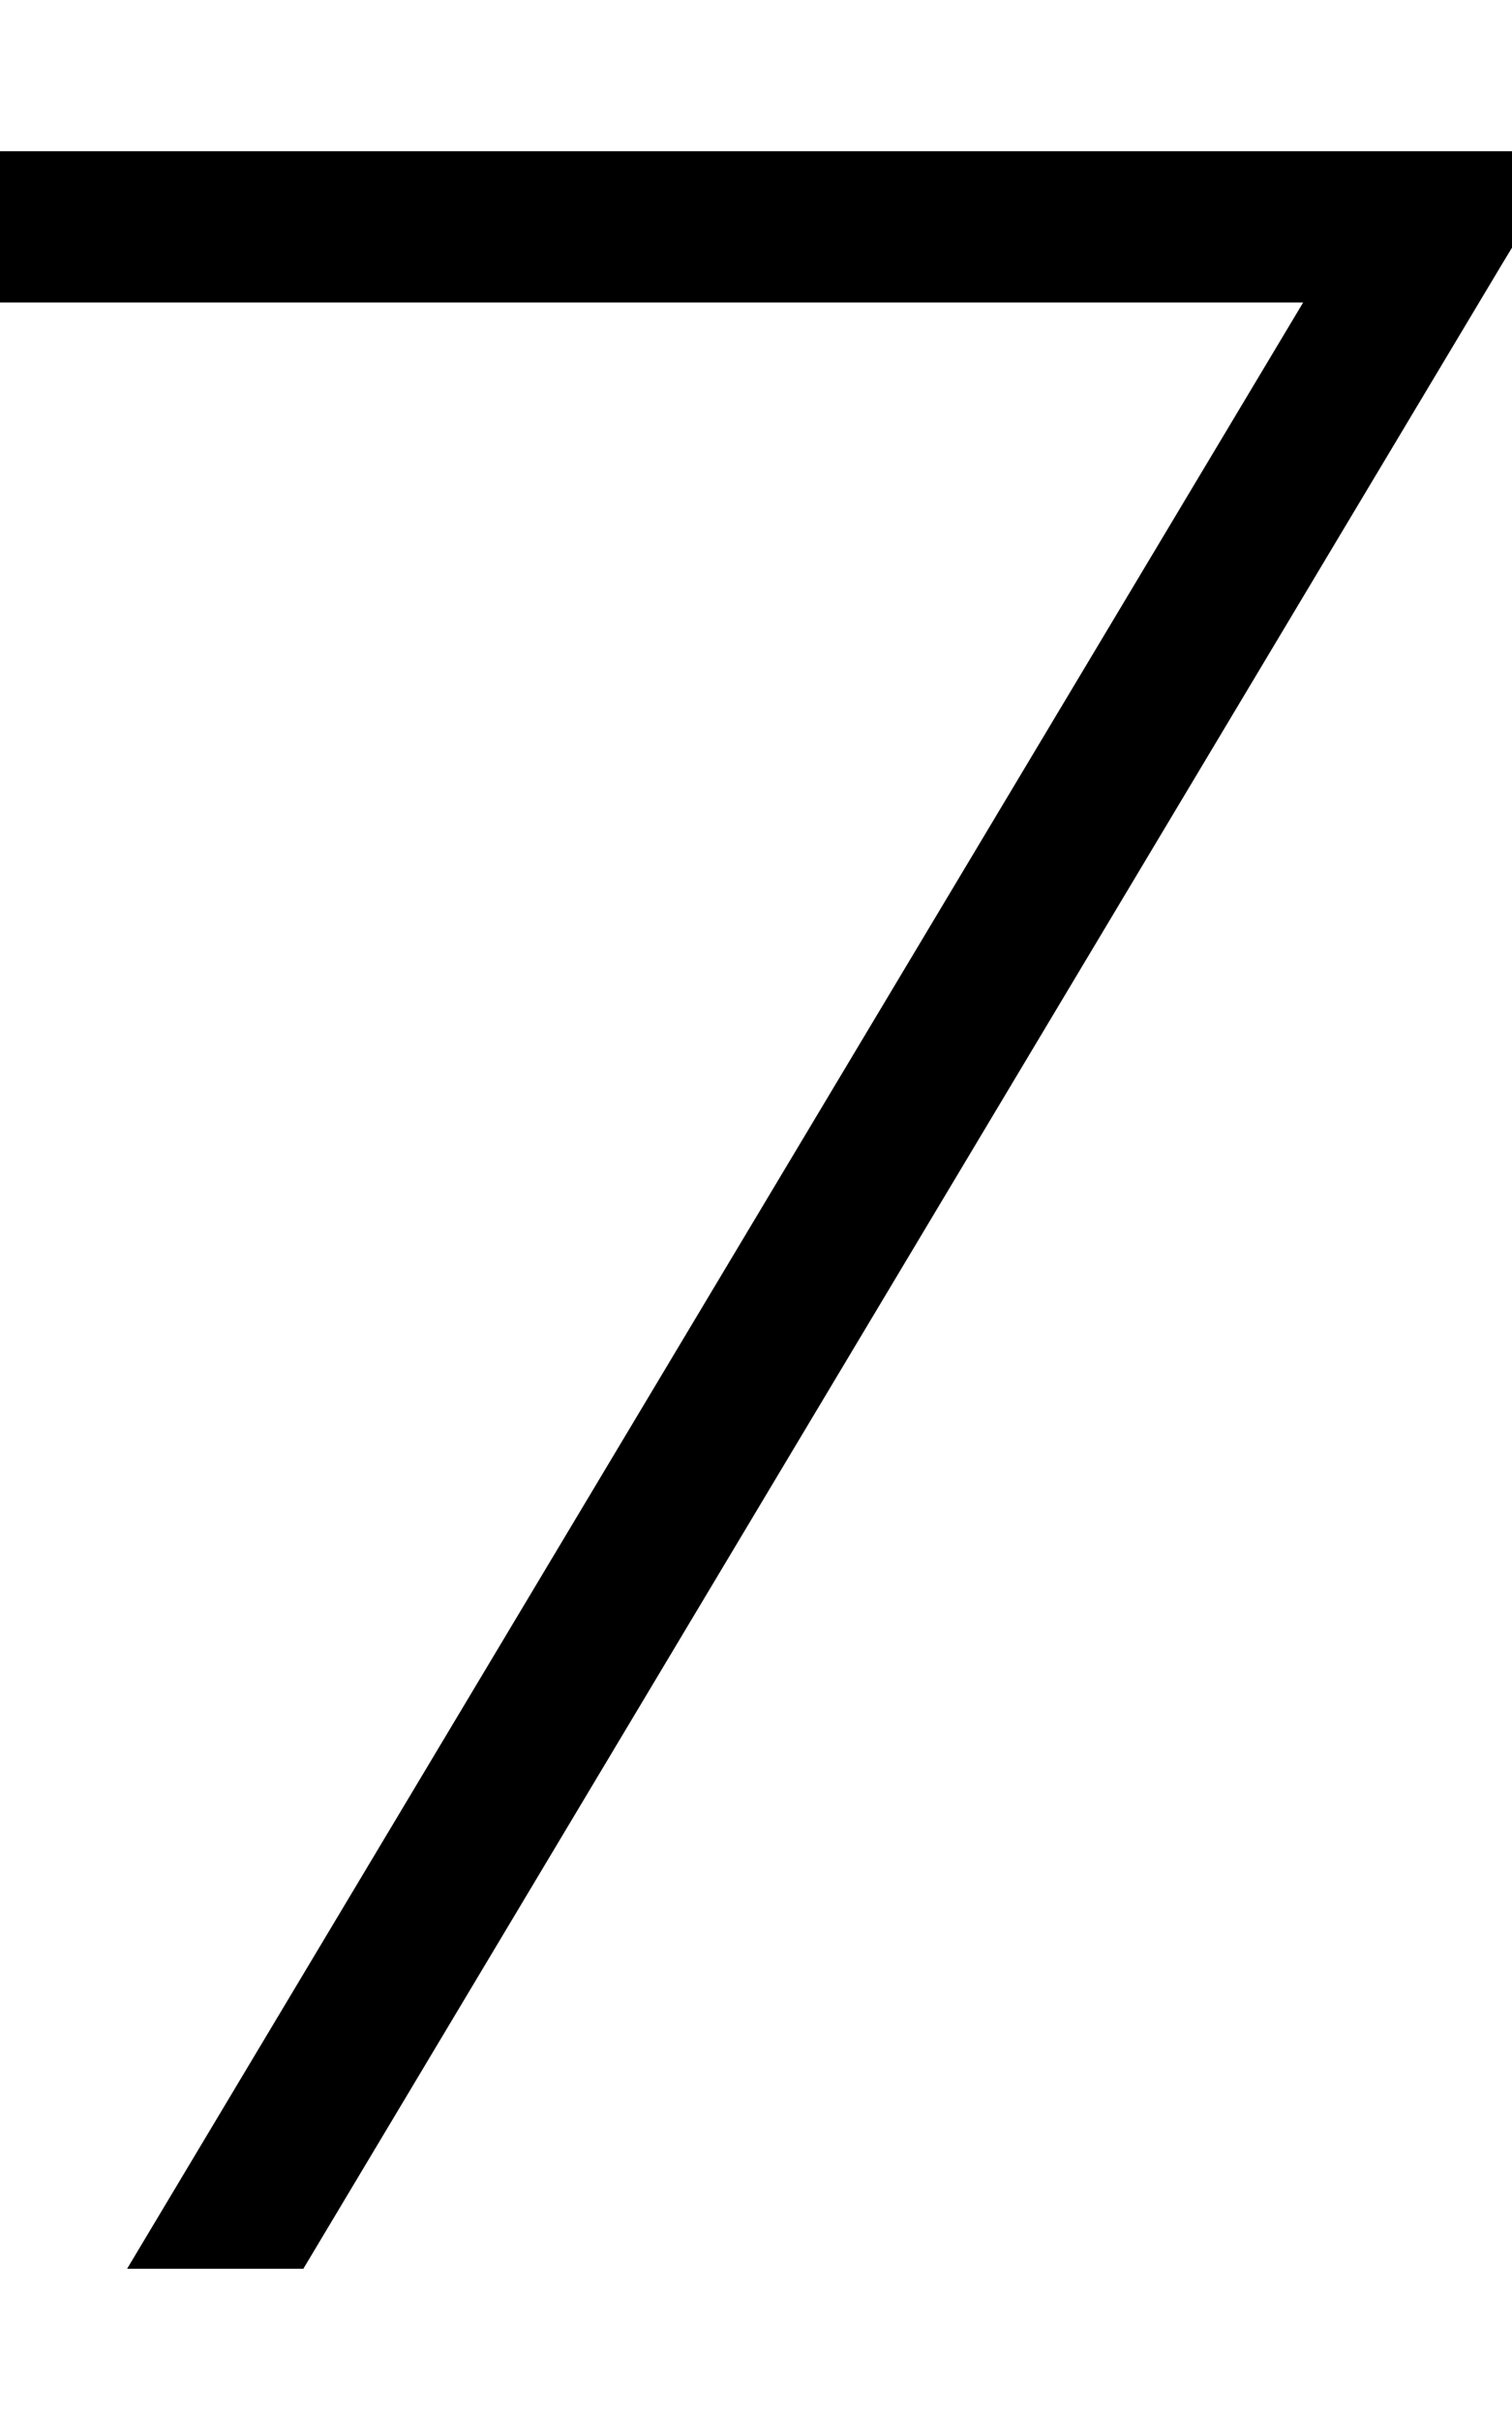 <svg xmlns="http://www.w3.org/2000/svg" viewBox="0 0 320 512"><!--! Font Awesome Pro 6.4.2 by @fontawesome - https://fontawesome.com License - https://fontawesome.com/license (Commercial License) Copyright 2023 Fonticons, Inc. --><path d="M304 32h16V52.4l-2.3 3.8L64.2 480H26.9L275.8 64H16 0V32H16 304z"/></svg>
